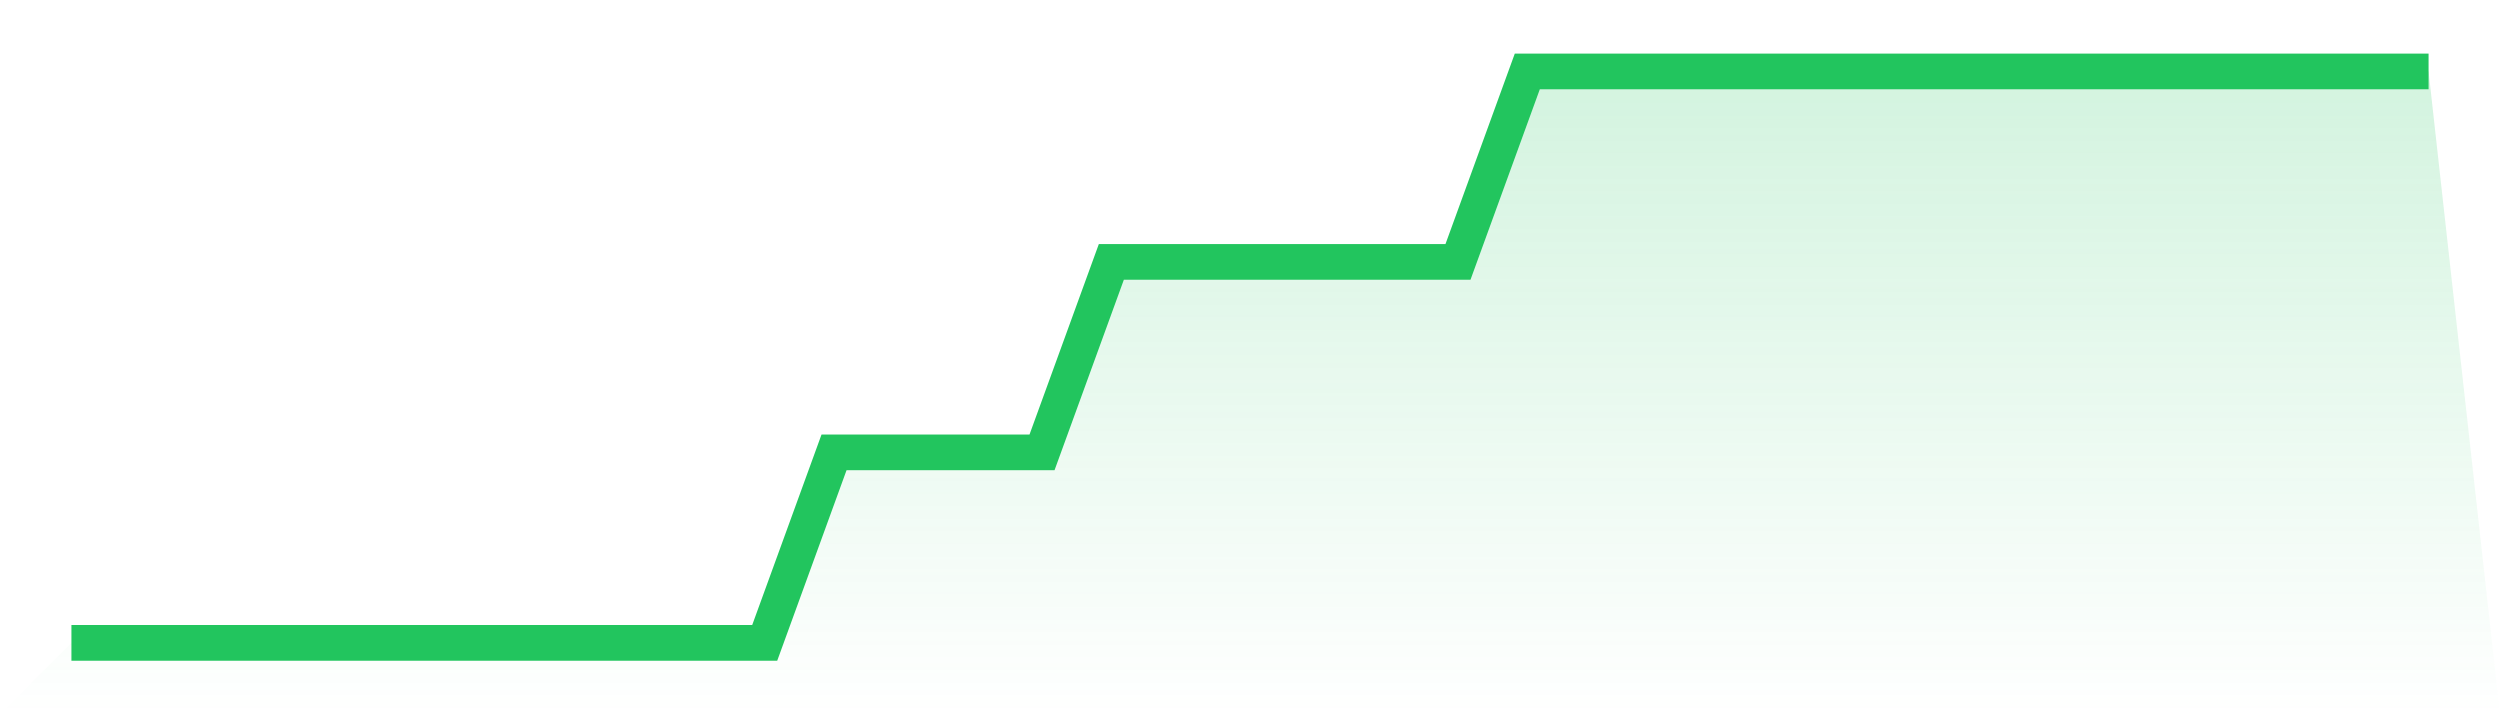 <svg viewBox="0 0 140 40" xmlns="http://www.w3.org/2000/svg">
<defs>
<linearGradient id="gradient" x1="0" x2="0" y1="0" y2="1">
<stop offset="0%" stop-color="#22c55e" stop-opacity="0.2"/>
<stop offset="100%" stop-color="#22c55e" stop-opacity="0"/>
</linearGradient>
</defs>
<path d="M4,36 L4,36 L7.882,36 L11.765,36 L15.647,36 L19.529,36 L23.412,36 L27.294,36 L31.176,36 L35.059,36 L38.941,36 L42.824,36 L46.706,25.333 L50.588,25.333 L54.471,25.333 L58.353,25.333 L62.235,14.667 L66.118,14.667 L70,14.667 L73.882,14.667 L77.765,14.667 L81.647,14.667 L85.529,4 L89.412,4 L93.294,4 L97.176,4 L101.059,4 L104.941,4 L108.824,4 L112.706,4 L116.588,4 L120.471,4 L124.353,4 L128.235,4 L132.118,4 L136,4 L140,40 L0,40 z" fill="url(#gradient)"/>
<path d="M4,36 L4,36 L7.882,36 L11.765,36 L15.647,36 L19.529,36 L23.412,36 L27.294,36 L31.176,36 L35.059,36 L38.941,36 L42.824,36 L46.706,25.333 L50.588,25.333 L54.471,25.333 L58.353,25.333 L62.235,14.667 L66.118,14.667 L70,14.667 L73.882,14.667 L77.765,14.667 L81.647,14.667 L85.529,4 L89.412,4 L93.294,4 L97.176,4 L101.059,4 L104.941,4 L108.824,4 L112.706,4 L116.588,4 L120.471,4 L124.353,4 L128.235,4 L132.118,4 L136,4" fill="none" stroke="#22c55e" stroke-width="2"/>
</svg>